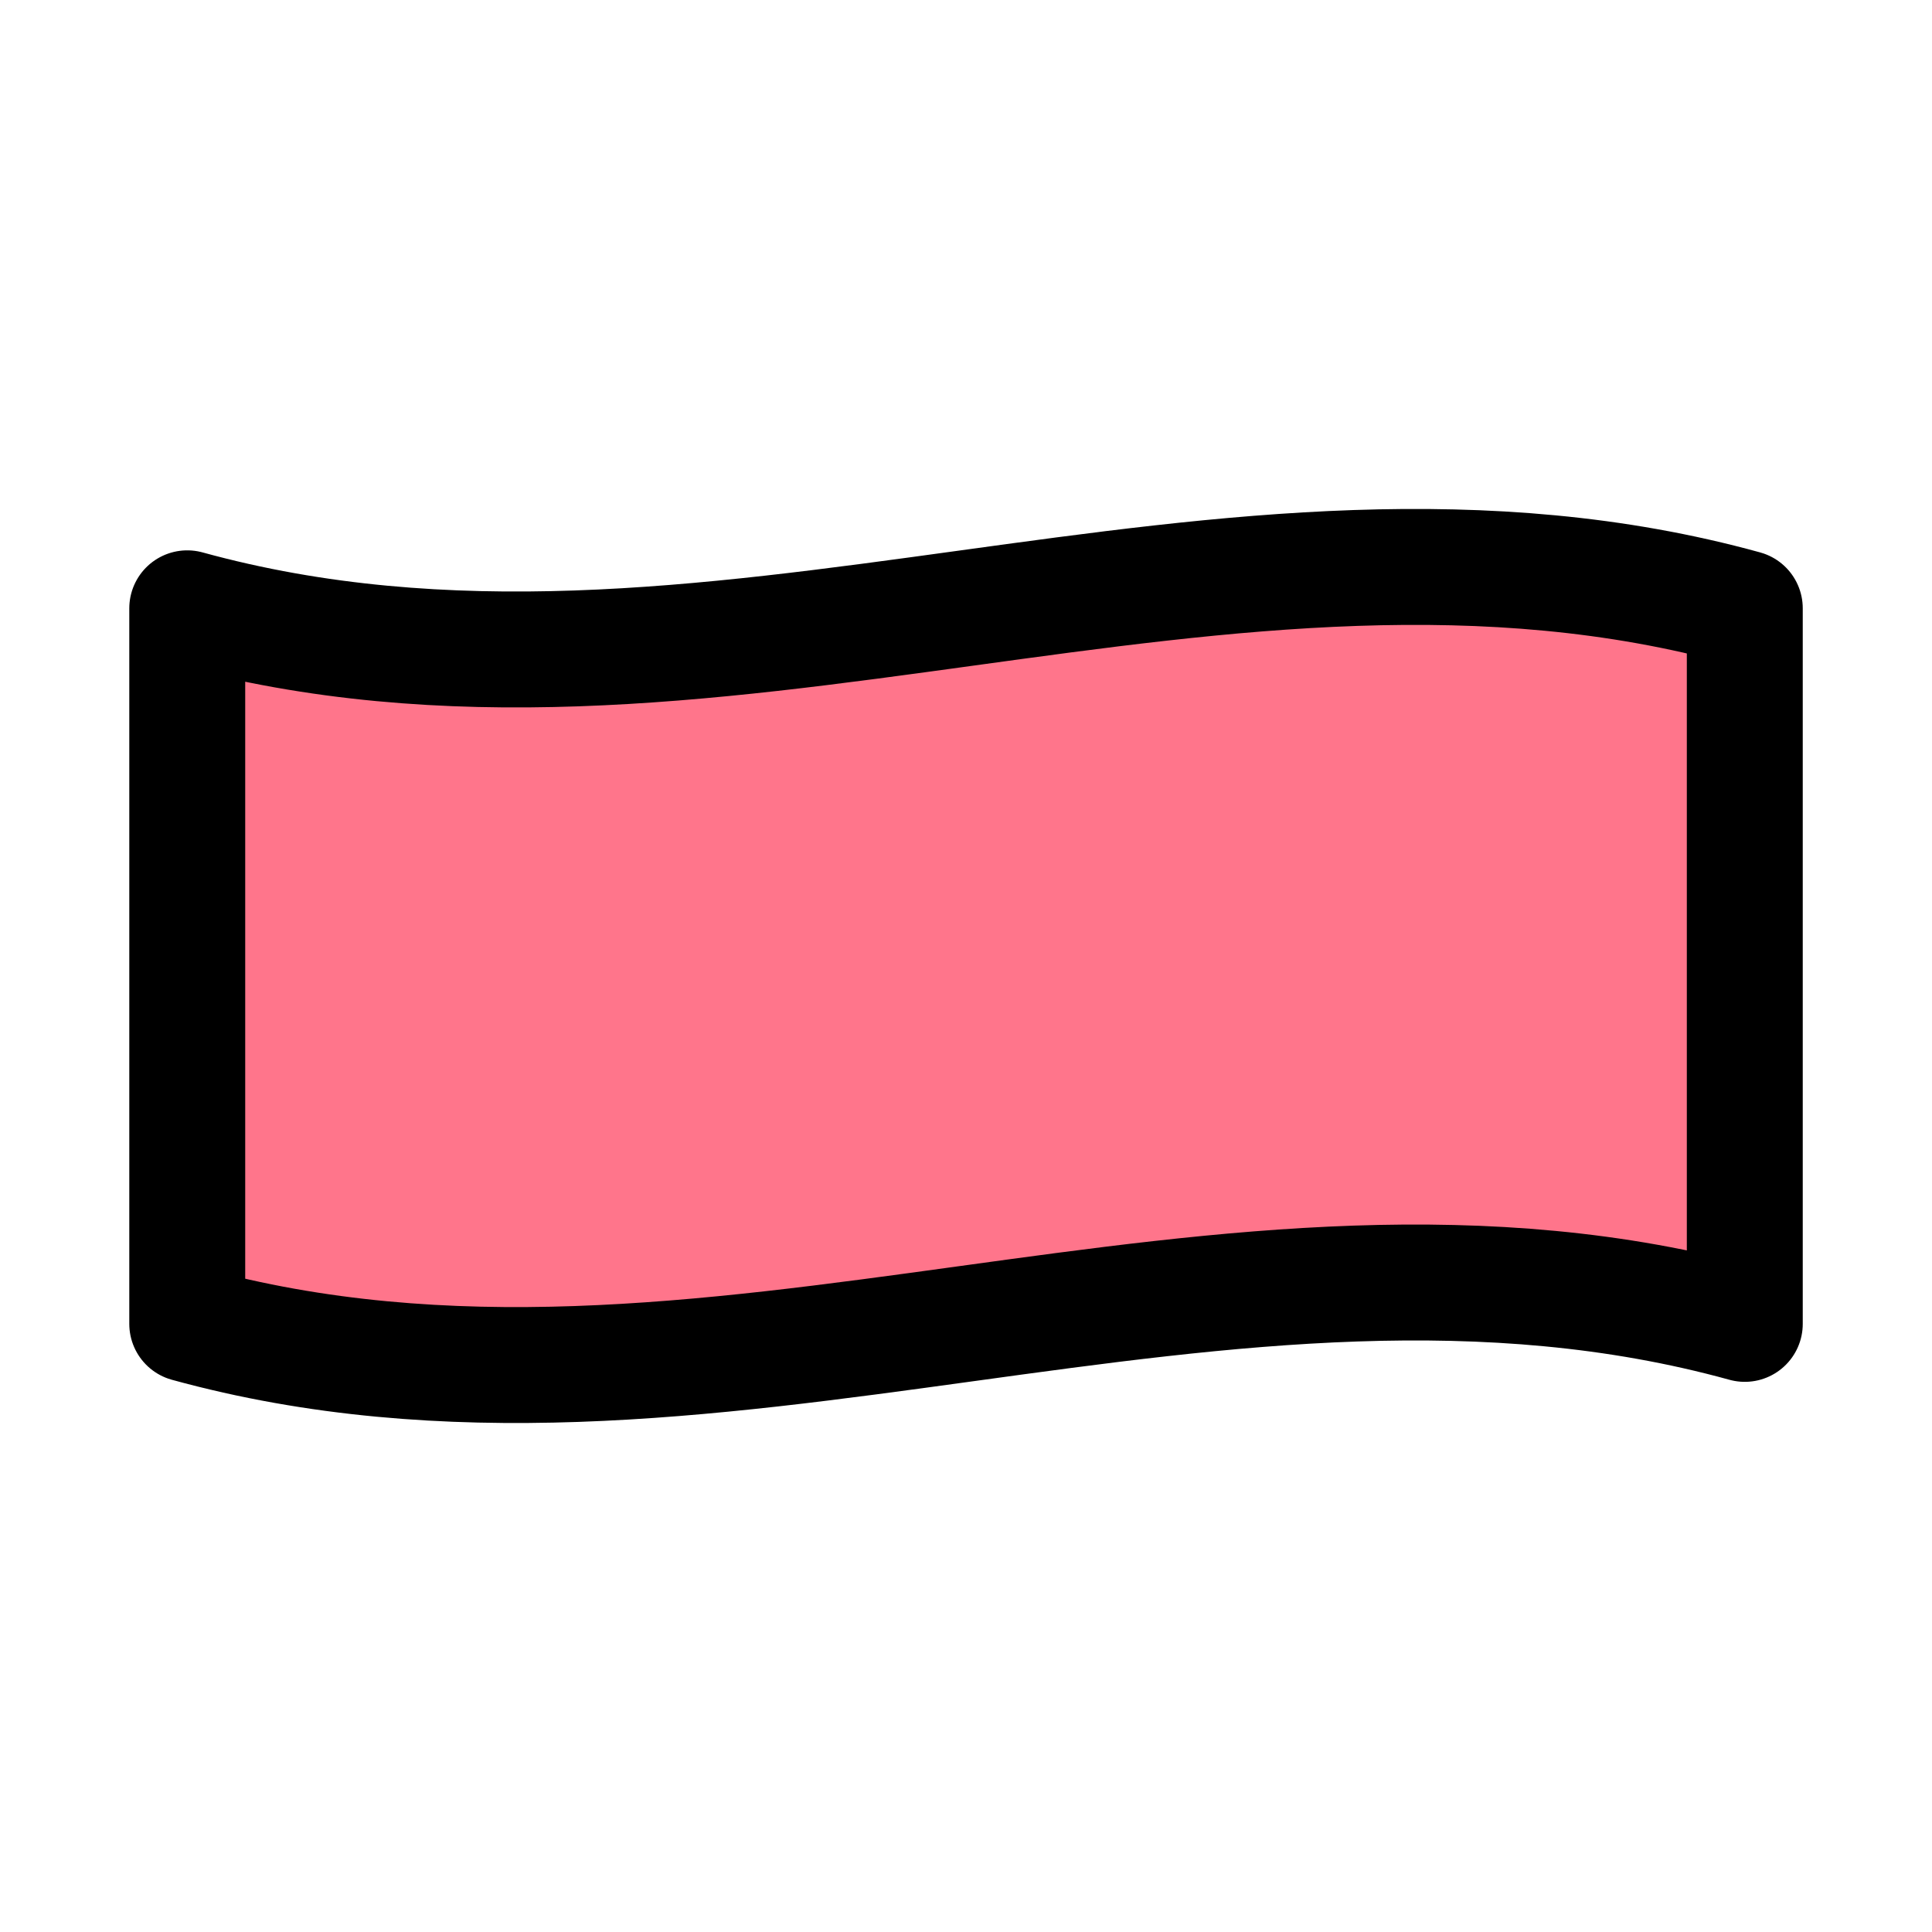 <svg xmlns="http://www.w3.org/2000/svg" width="50" height="50" viewBox="0 0 50 50">
  <g id="グループ_6596" data-name="グループ 6596" transform="translate(-21887 838)">
    <g id="グループ_6587" data-name="グループ 6587" transform="translate(28301 -3460)">
      <rect id="長方形_3264" data-name="長方形 3264" width="50" height="50" transform="translate(-6414 2622)" fill="none"/>
    </g>
    <g id="グループ_6588" data-name="グループ 6588" transform="translate(21671.531 -1424.916)">
      <g id="グループ_4634" data-name="グループ 4634" transform="translate(220.315 601.588)">
        <path id="パス_4433" data-name="パス 4433" d="M260.624,602.659v18.519c-13.436-3.706-26.873,3.695-40.309,0V602.659C233.751,606.354,247.188,598.953,260.624,602.659Z" transform="translate(-220.315 -601.588)" fill="#ff758b"/>
      </g>
      <g id="グループ_4635" data-name="グループ 4635" transform="translate(220.315 601.588)">
        <path id="パス_4434" data-name="パス 4434" d="M260.624,621.178c-13.436-3.706-26.873,3.695-40.309,0V602.659c13.436,3.695,26.873-3.706,40.309,0Z" transform="translate(-220.315 -601.588)" fill="#ff758b" stroke="#000" stroke-linecap="round" stroke-linejoin="round" stroke-width="3"/>
      </g>
    </g>
  </g>
</svg>
